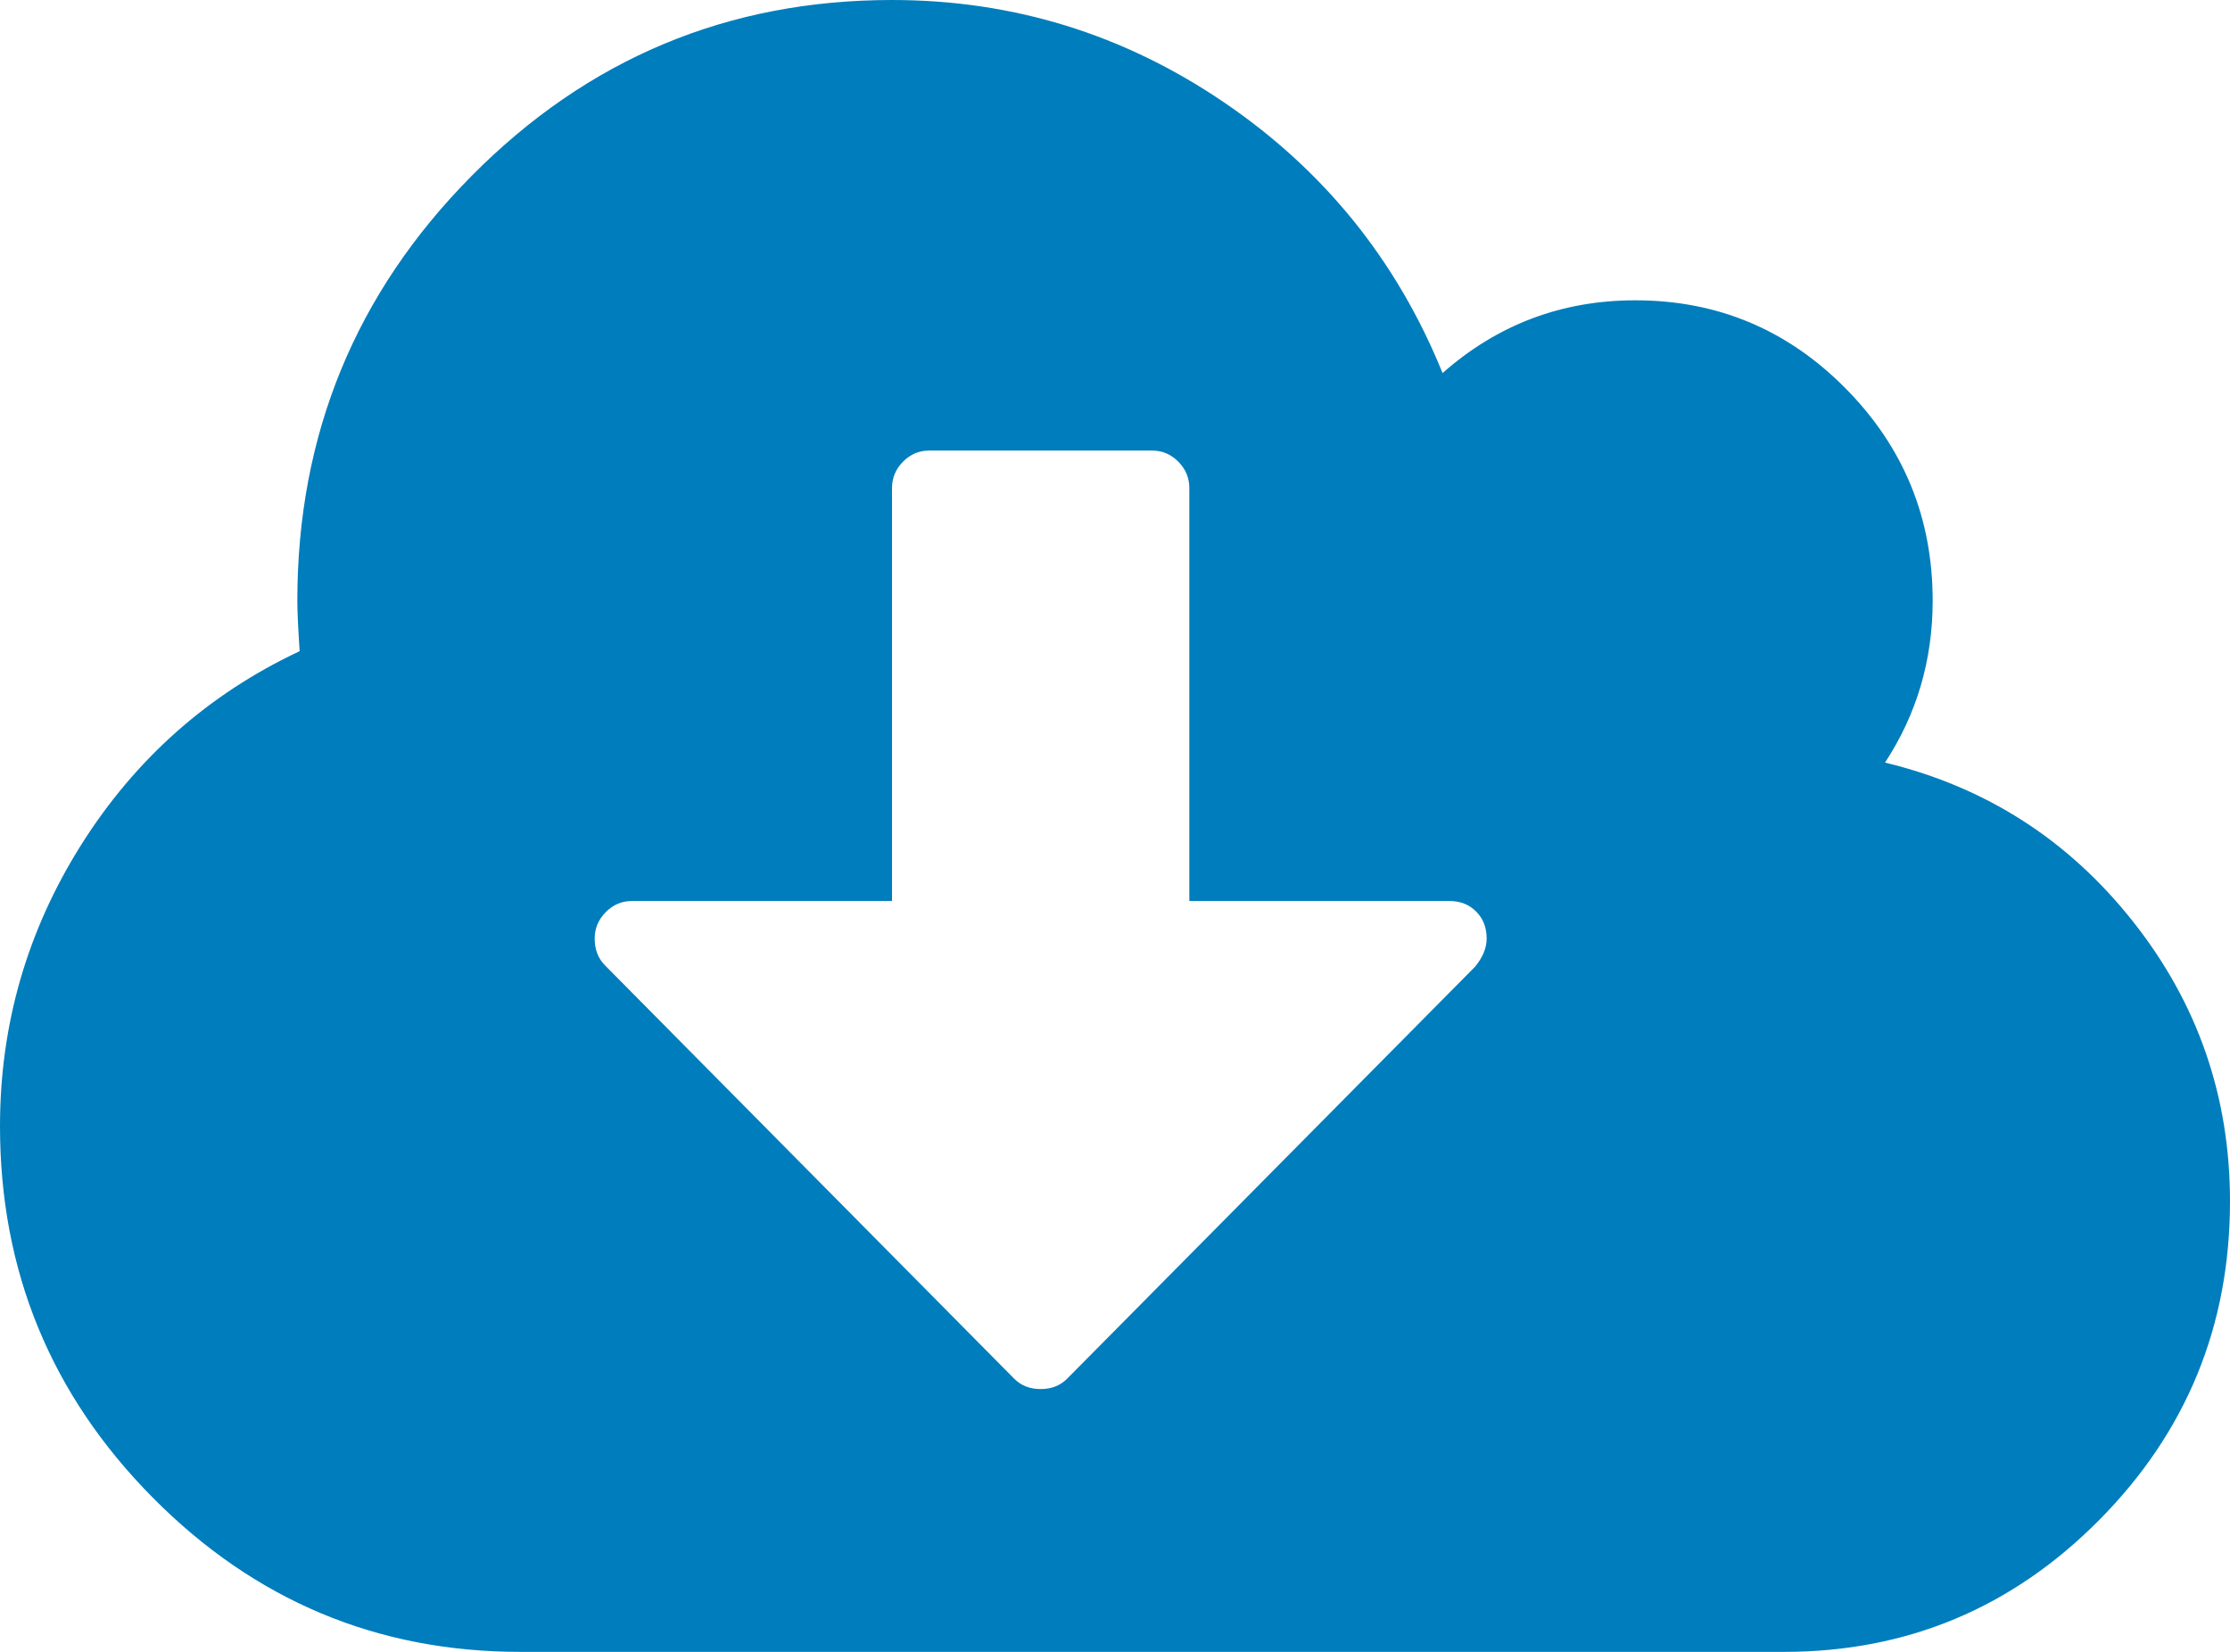 ﻿<?xml version="1.0" encoding="utf-8"?>
<svg version="1.1" xmlns:xlink="http://www.w3.org/1999/xlink" width="27px" height="20px" xmlns="http://www.w3.org/2000/svg">
  <g transform="matrix(1 0 0 1 -217 -549 )">
    <path d="M 17.859 11.705  C 17.953 11.591  18 11.477  18 11.364  C 18 11.231  17.958 11.122  17.873 11.037  C 17.789 10.952  17.681 10.909  17.55 10.909  L 14.4 10.909  L 14.4 5.909  C 14.4 5.786  14.355 5.679  14.266 5.589  C 14.177 5.5  14.072 5.455  13.95 5.455  L 11.25 5.455  C 11.128 5.455  11.023 5.5  10.934 5.589  C 10.845 5.679  10.8 5.786  10.8 5.909  L 10.8 10.909  L 7.65 10.909  C 7.528 10.909  7.423 10.954  7.334 11.044  C 7.245 11.134  7.2 11.241  7.2 11.364  C 7.2 11.496  7.242 11.605  7.327 11.69  L 12.277 16.69  C 12.361 16.776  12.469 16.818  12.6 16.818  C 12.731 16.818  12.839 16.776  12.923 16.69  L 17.859 11.705  Z M 25.826 11.158  C 26.609 12.147  27 13.277  27 14.545  C 27 16.051  26.473 17.337  25.418 18.402  C 24.363 19.467  23.091 20  21.6 20  L 6.3 20  C 4.566 20  3.082 19.377  1.849 18.132  C 0.616 16.887  0 15.388  0 13.636  C 0 12.405  0.328 11.269  0.984 10.227  C 1.641 9.186  2.522 8.404  3.628 7.884  C 3.609 7.599  3.6 7.396  3.6 7.273  C 3.6 5.265  4.303 3.551  5.709 2.131  C 7.116 0.71  8.813 0  10.8 0  C 12.263 0  13.601 0.412  14.815 1.236  C 16.029 2.06  16.913 3.153  17.466 4.517  C 18.131 3.93  18.909 3.636  19.8 3.636  C 20.794 3.636  21.642 3.991  22.345 4.702  C 23.048 5.412  23.4 6.269  23.4 7.273  C 23.4 7.992  23.208 8.646  22.823 9.233  C 24.042 9.527  25.043 10.168  25.826 11.158  Z " fill-rule="nonzero" fill="#007dbc" stroke="none" transform="matrix(1 0 0 1 217 549 )" />
  </g>
</svg>